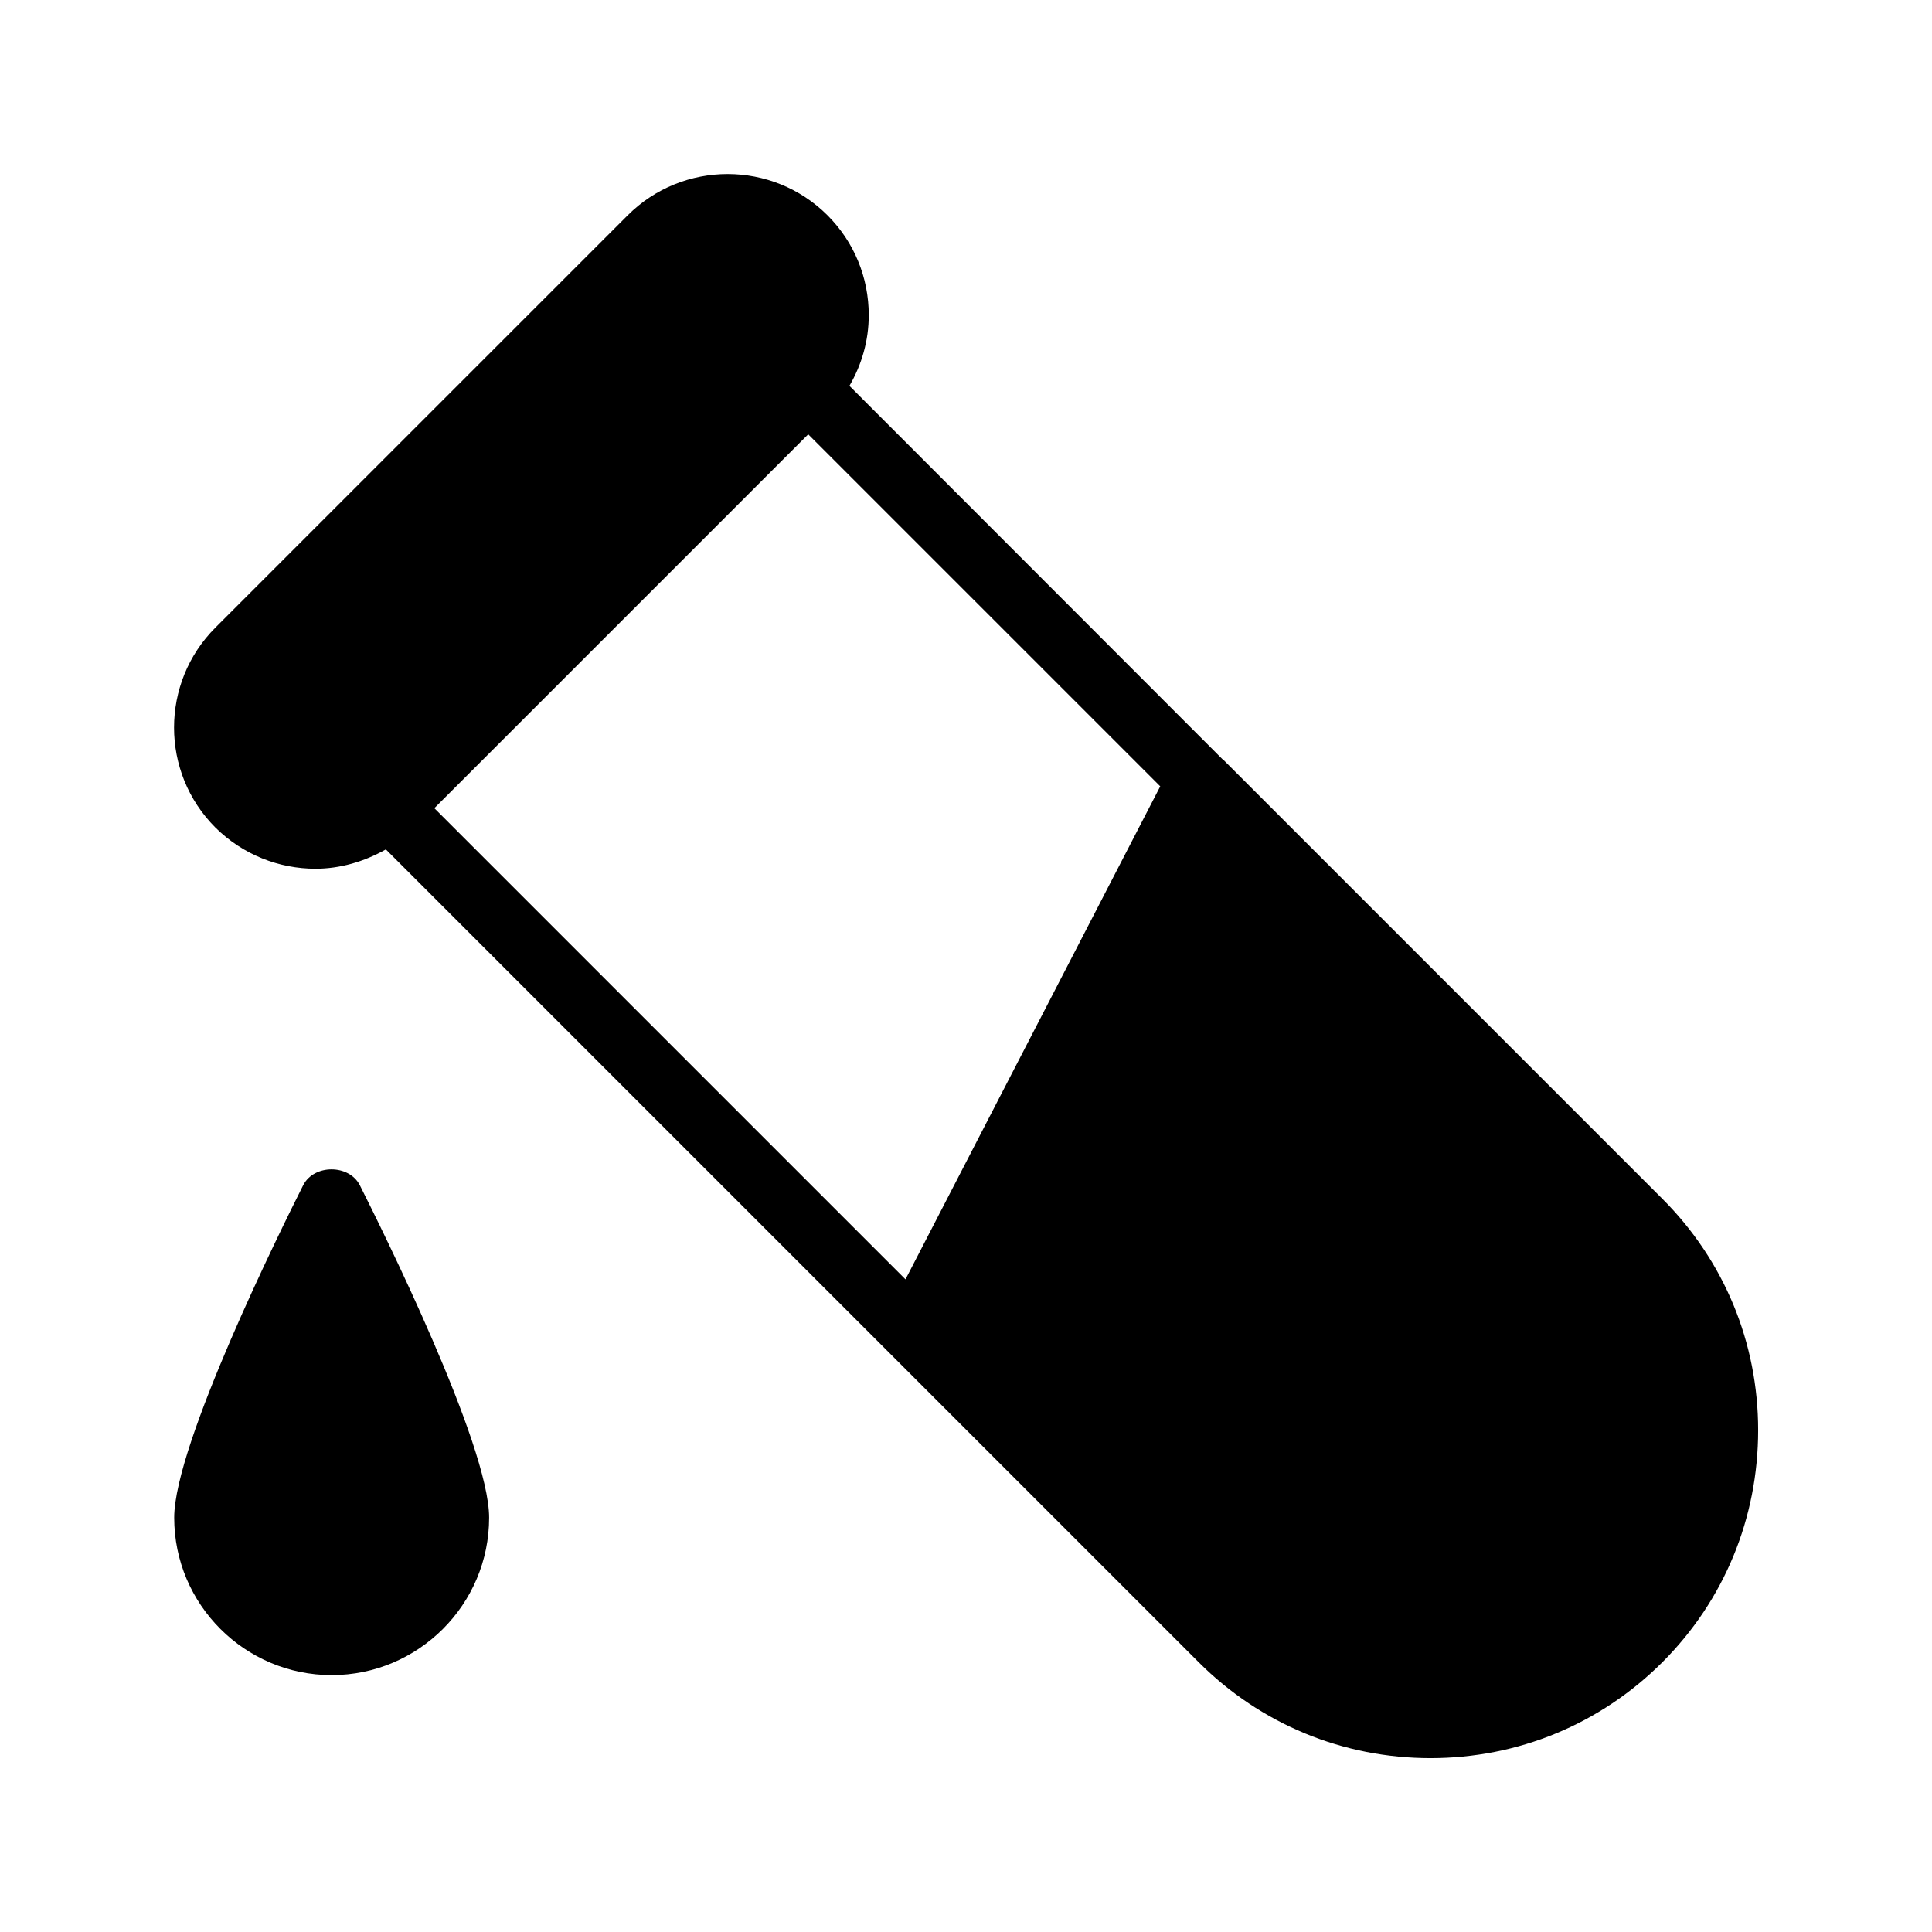 <?xml version="1.0" encoding="UTF-8"?>
<!-- Uploaded to: ICON Repo, www.svgrepo.com, Generator: ICON Repo Mixer Tools -->
<svg fill="#000000" width="800px" height="800px" version="1.1" viewBox="144 144 512 512" xmlns="http://www.w3.org/2000/svg">
 <g>
  <path d="m468.27 345.42h-0.082l-99.082-99.168c3.273-5.625 5.121-12.008 5.121-18.727 0-9.992-3.863-19.398-10.914-26.449-14.609-14.609-38.375-14.609-52.984 0l-109.25 109.25c-14.609 14.609-14.609 38.375 0 52.984 7.305 7.223 16.879 10.914 26.535 10.914 6.465 0 12.848-1.848 18.641-5.121l215.38 215.38c16.457 16.457 38.289 25.441 61.465 25.441 23.176 0 45.008-8.984 61.465-25.441 16.375-16.375 25.359-38.207 25.359-61.465 0-23.176-8.984-44.922-25.359-61.297zm-84.305 137.62-124.86-124.86 99.082-99.082 93.289 93.289z"/>
  <path d="m224.34 458.11c-5.707 11.336-34.176 68.684-34.176 88.082 0 23.008 18.727 41.73 41.73 41.73 23.008 0 41.73-18.727 41.73-41.73 0-19.398-28.551-76.746-34.258-88.082-2.852-5.625-12.172-5.625-15.027 0z"/>
 </g>
</svg>